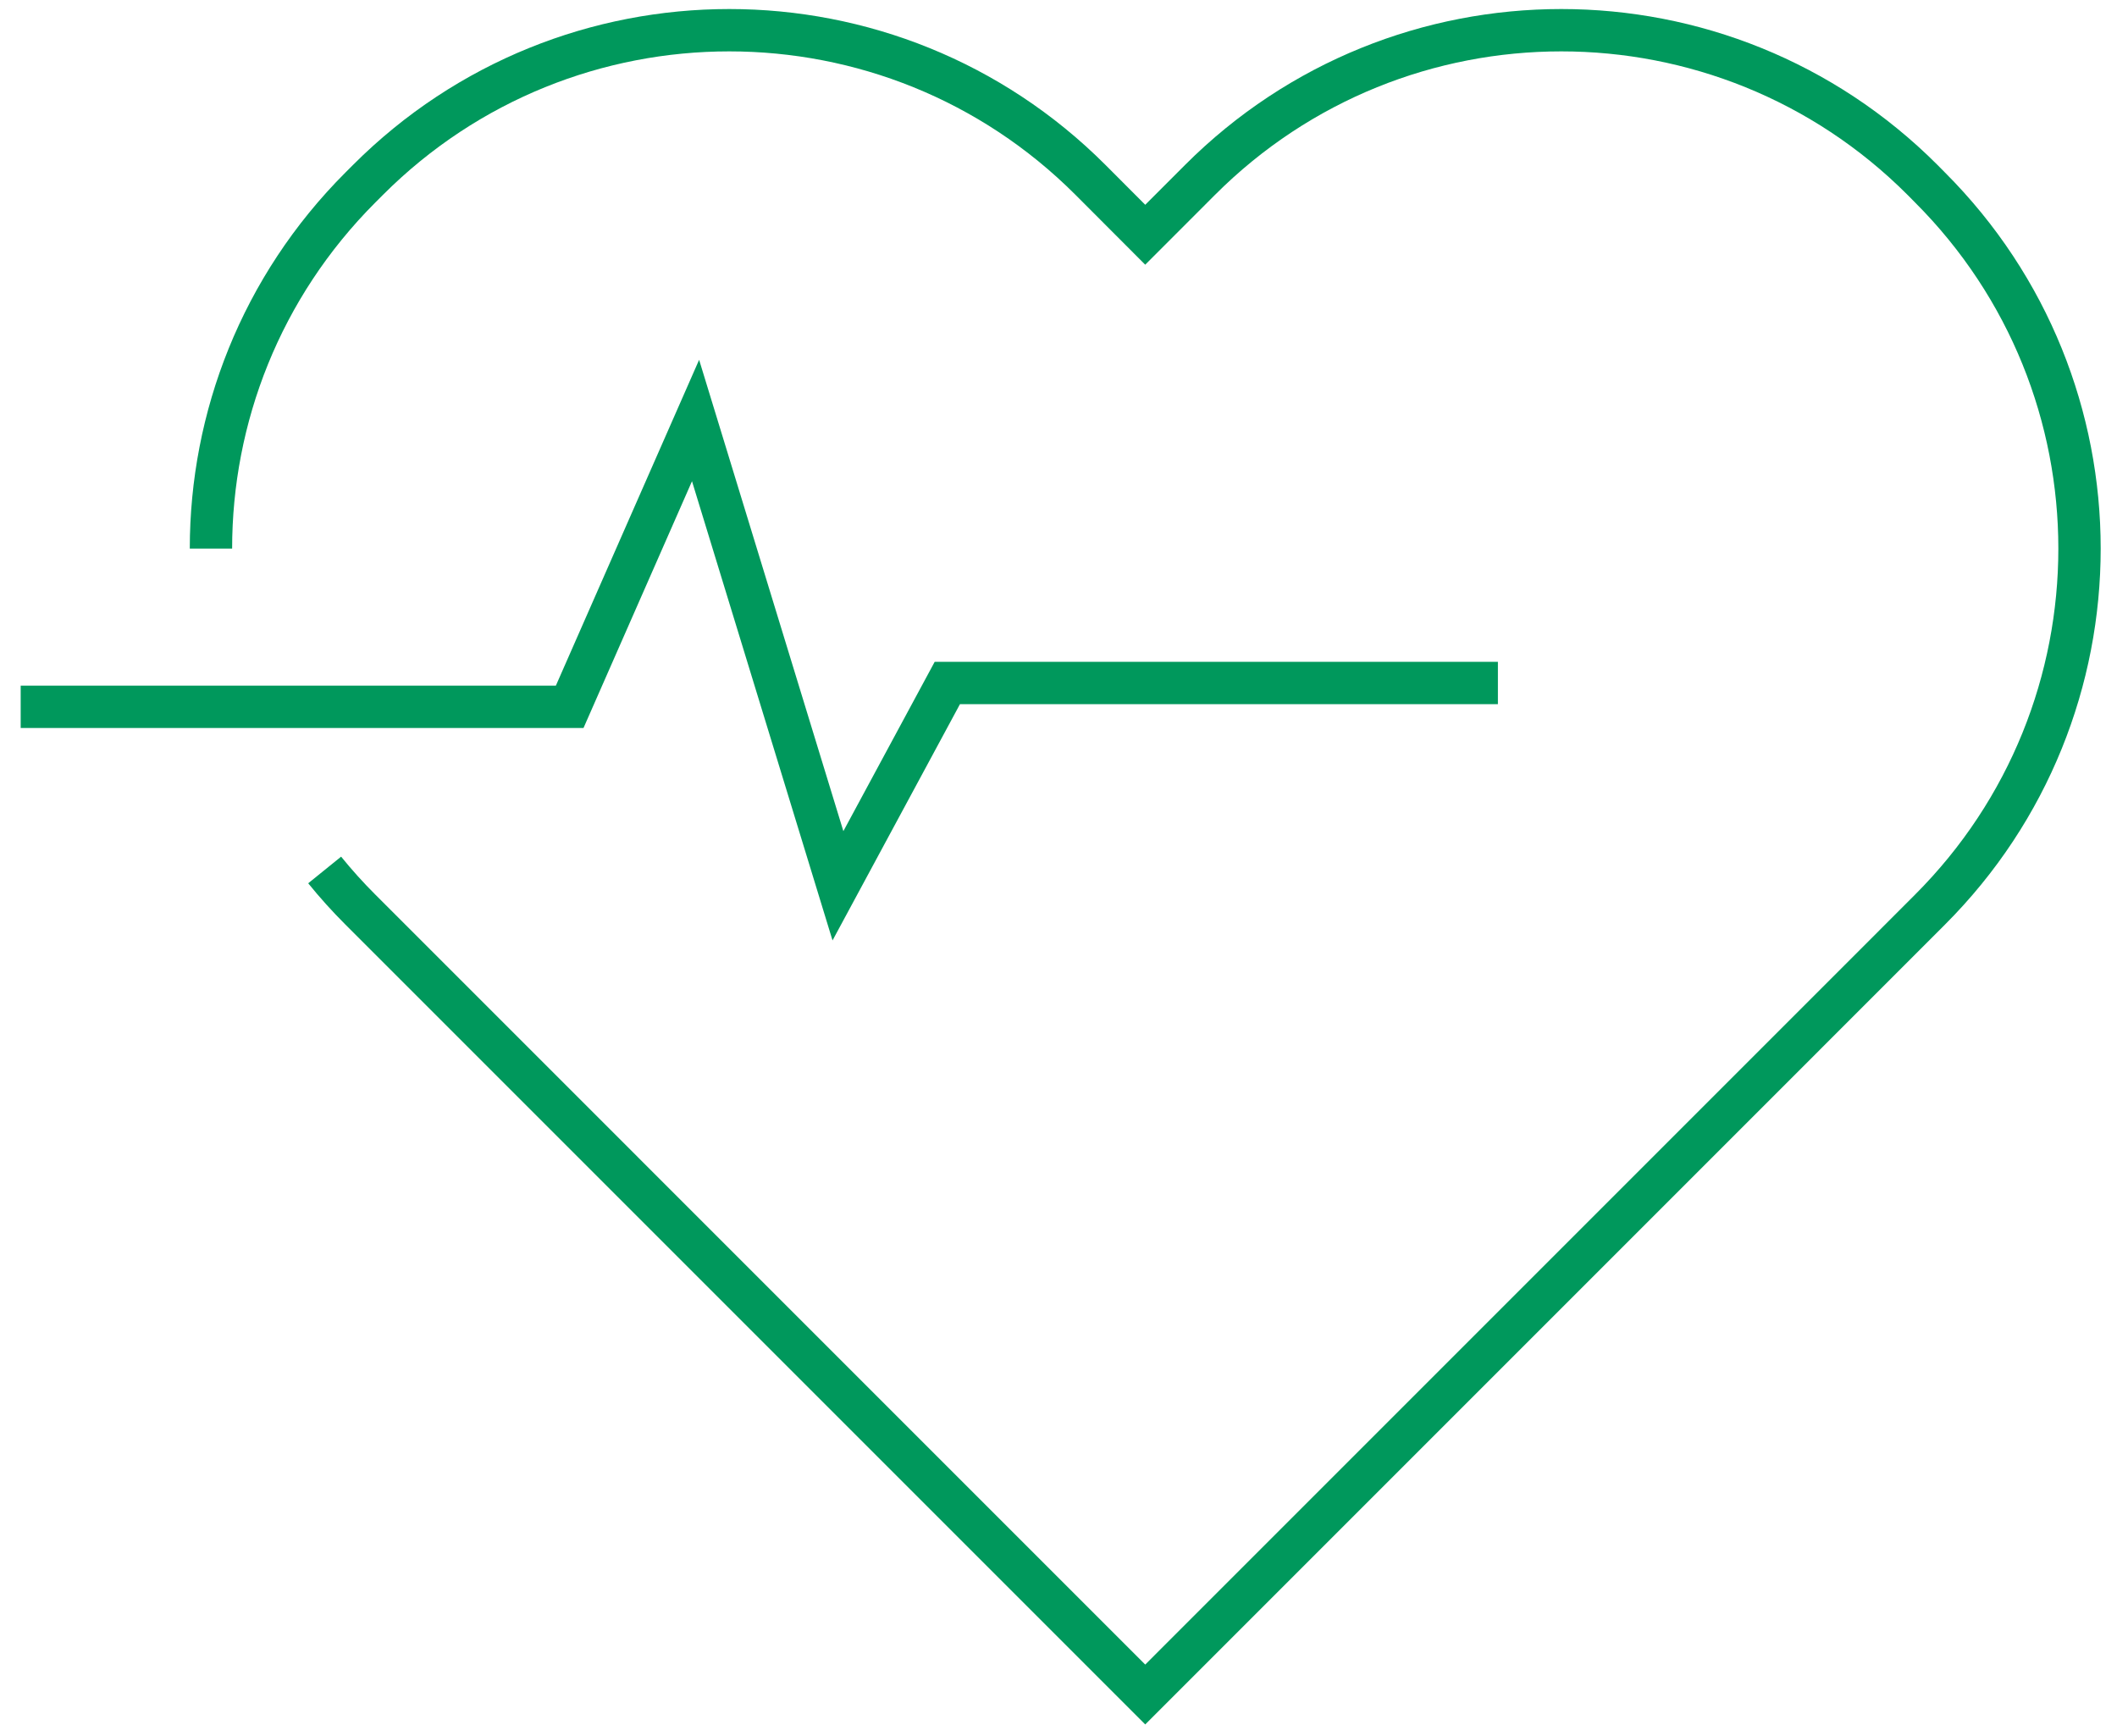 <?xml version="1.0" encoding="UTF-8"?>
<svg width="100px" height="82px" viewBox="0 0 100 82" version="1.1" xmlns="http://www.w3.org/2000/svg" xmlns:xlink="http://www.w3.org/1999/xlink">
    <!-- Generator: Sketch 43.2 (39069) - https://www.bohemiancoding.com/sketch -->
    <title>medicina-preventiva-hipertensao</title>
    <desc>Created with Sketch.</desc>
    <defs></defs>
    <g id="Page-1" stroke="none" stroke-width="1" fill="none" fill-rule="evenodd">
        <g id="medicina-preventiva-hipertensao" transform="translate(0, 1)" stroke="#00985C" stroke-width="2">
            <path d="M15.336,40.093 C15.861,40.742 16.425,41.368 17.029,41.971 L19.62,44.562 L54.097,79.04 L88.573,44.562 L91.162,41.971 C100.585,32.55 100.585,17.273 91.162,7.851 L90.81,7.495 C81.388,-1.929 66.11,-1.929 56.688,7.495 L54.097,10.088 L51.509,7.495 C42.086,-1.929 26.808,-1.929 17.385,7.495 L17.029,7.851 C12.319,12.562 9.965,18.736 9.965,24.912" id="Stroke-203"></path>
            <polyline id="Stroke-204" points="70.756 31.26 54.445 31.26 44.749 31.26 39.582 40.84 32.856 18.863 26.91 32.387 0.977 32.387"></polyline>
        </g>
    </g>
</svg>